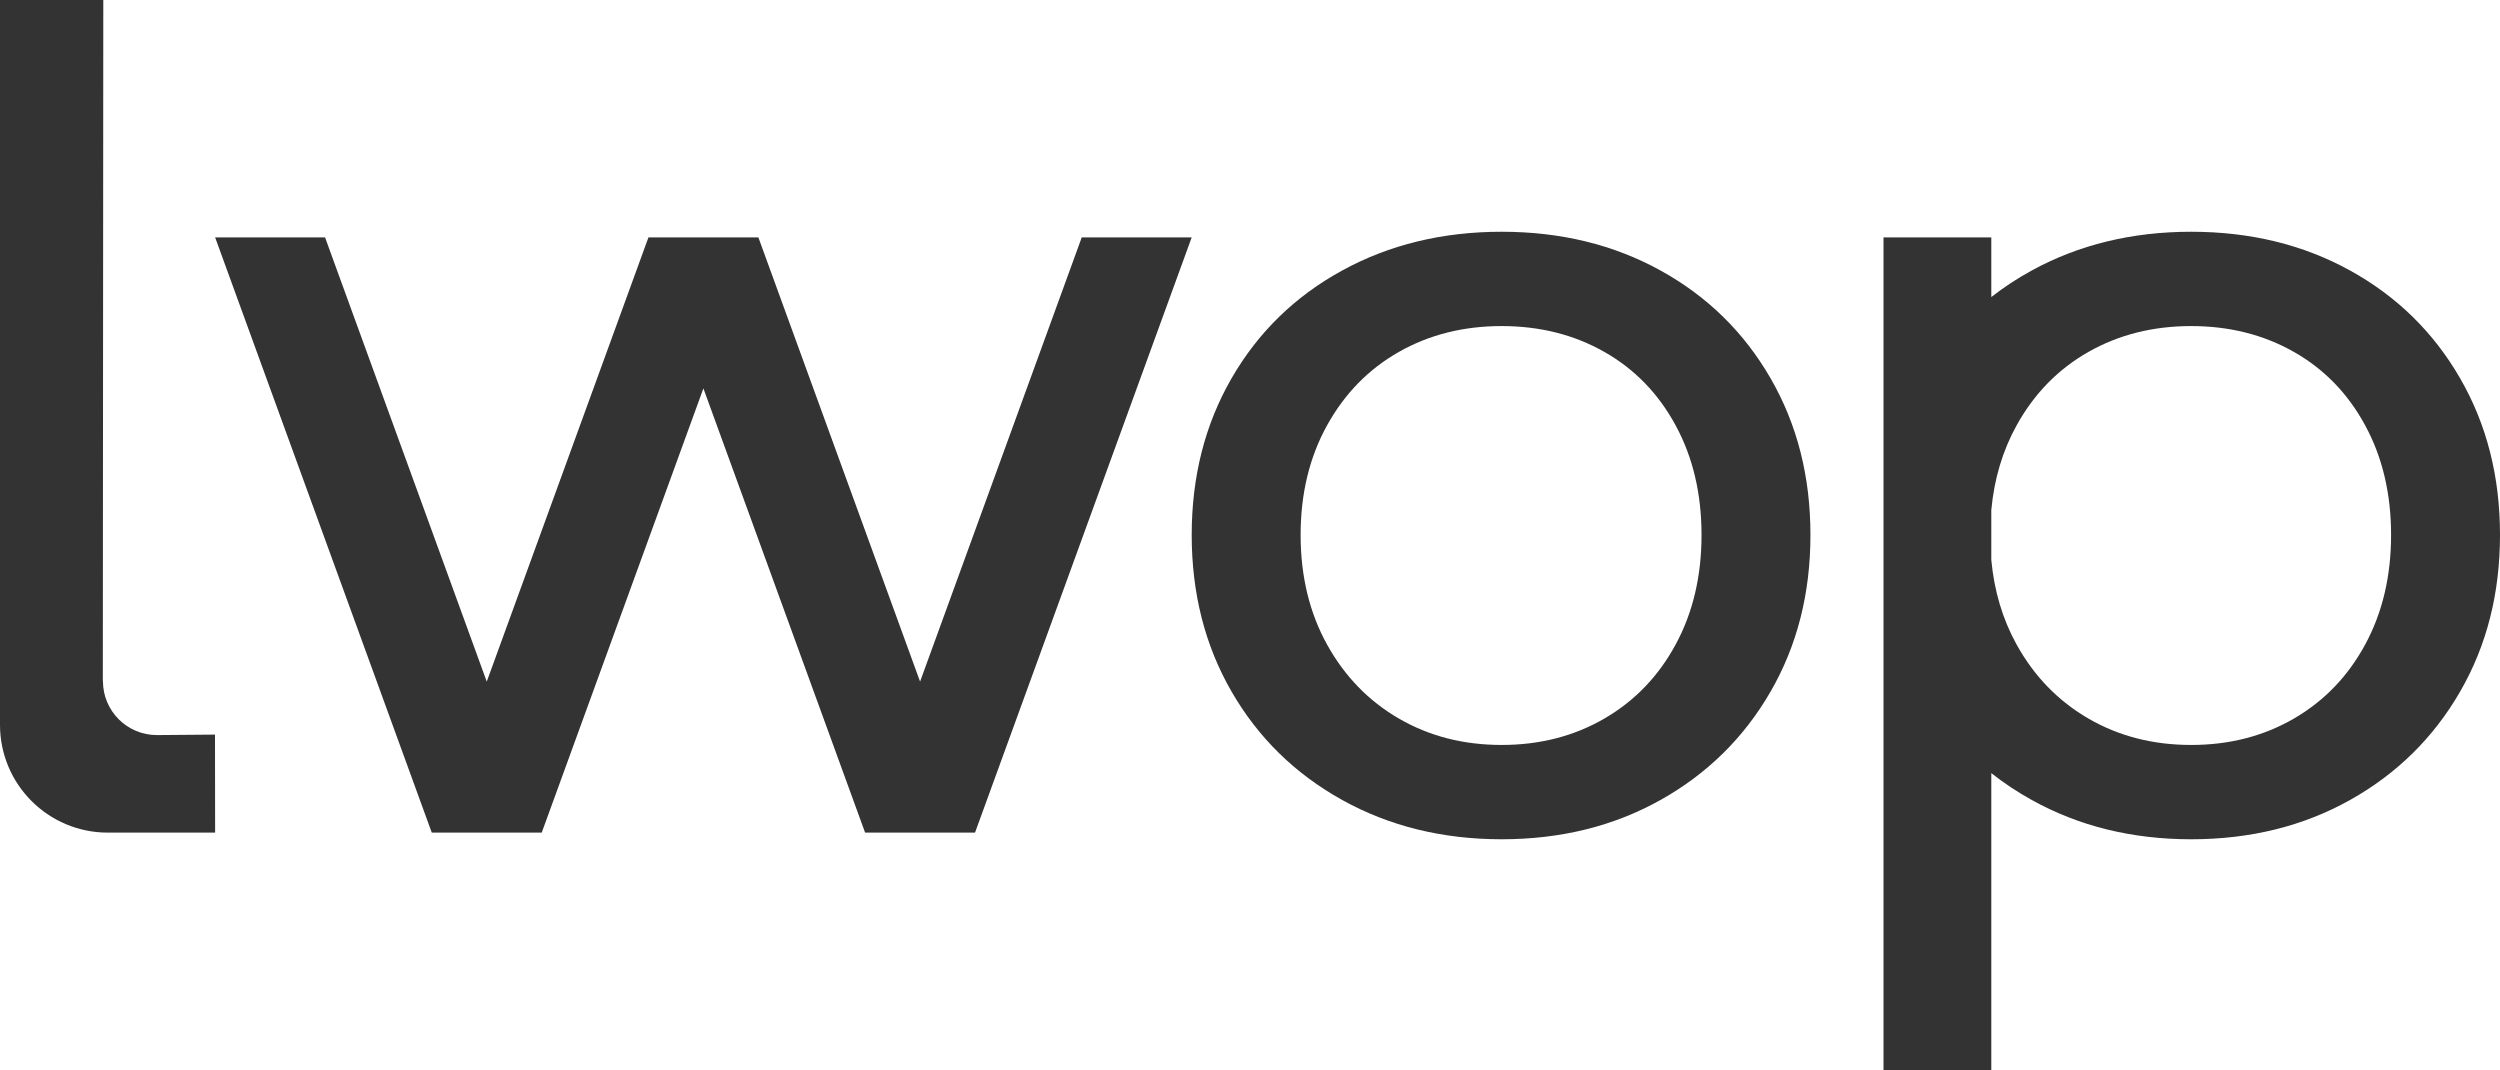 <?xml version="1.0" encoding="UTF-8"?> <svg xmlns="http://www.w3.org/2000/svg" xml:space="preserve" width="1000px" height="428px" style="shape-rendering:geometricPrecision; text-rendering:geometricPrecision; image-rendering:optimizeQuality; fill-rule:evenodd; clip-rule:evenodd" viewBox="0 0 1000 428"> <defs> <style type="text/css"> <![CDATA[ .fillL{fill:#333333} .fillW{fill:#333333} .fillO{fill:#333333} .fillP{fill:#333333} ]]> </style> </defs> <g id="LWOP_logo"> <path class="fillL" d="M0 0l41.32 0 -0.19 272.28 0.05 0.04 0 0.15c0,11.91 9.65,21.56 21.56,21.56l0.25 0 23.01 -0.19 0.05 39.21 -42.93 0 0 0c-23.81,0 -43.12,-19.3 -43.12,-43.12l0 0 0 -289.93z"></path> <polygon class="fillW" points="194.7,272.64 130.02,94.95 86.05,94.95 172.71,333.05 216.69,333.05 281.36,155.36 346.04,333.05 390.01,333.05 476.68,94.95 432.7,94.95 368.03,272.64 303.35,94.95 259.38,94.95 "></polygon> <path class="fillO" d="M600.65 297.98c15.28,0 28.98,-3.52 41.1,-10.56 12.13,-7.03 21.64,-16.92 28.52,-29.64 6.9,-12.73 10.34,-27.33 10.34,-43.8 0,-16.47 -3.44,-31.07 -10.34,-43.79 -6.88,-12.73 -16.39,-22.54 -28.52,-29.42 -12.12,-6.89 -25.82,-10.34 -41.1,-10.34 -15.27,0 -28.97,3.45 -41.1,10.34 -12.13,6.88 -21.71,16.69 -28.75,29.42 -7.03,12.72 -10.55,27.32 -10.55,43.79 0,16.47 3.52,31.07 10.55,43.8 7.04,12.72 16.62,22.61 28.75,29.64 12.13,7.04 25.83,10.56 41.1,10.56zm0 37.73c-23.65,0 -44.92,-5.24 -63.78,-15.72 -18.87,-10.48 -33.62,-24.93 -44.24,-43.35 -10.64,-18.41 -15.95,-39.3 -15.95,-62.66 0,-23.35 5.31,-44.24 15.95,-62.66 10.62,-18.42 25.37,-32.79 44.24,-43.12 18.86,-10.33 40.13,-15.5 63.78,-15.5 23.66,0 44.85,5.17 63.56,15.5 18.72,10.33 33.39,24.7 44.02,43.12 10.64,18.42 15.95,39.31 15.95,62.66 0,23.36 -5.31,44.25 -15.95,62.66 -10.63,18.42 -25.3,32.87 -44.02,43.35 -18.71,10.48 -39.9,15.72 -63.56,15.72z"></path> <path class="fillP" d="M796.52 94.95l-43.12 0c0,108.42 0,224.59 0,333.05l43.12 0 0 -118.75c5,3.95 10.39,7.53 16.17,10.74 18.86,10.48 40.13,15.72 63.78,15.72 23.66,0 44.85,-5.24 63.56,-15.72 18.72,-10.48 33.39,-24.93 44.02,-43.35 10.64,-18.41 15.95,-39.3 15.95,-62.66 0,-23.35 -5.31,-44.24 -15.95,-62.66 -10.63,-18.42 -25.3,-32.79 -44.02,-43.12 -18.71,-10.33 -39.9,-15.5 -63.56,-15.5 -23.65,0 -44.92,5.17 -63.78,15.5 -5.78,3.16 -11.17,6.7 -16.17,10.62l0 -23.87zm0 128.99l0 -19.92c1.15,-12.45 4.52,-23.73 10.1,-33.83 7.04,-12.73 16.62,-22.54 28.75,-29.42 12.13,-6.89 25.83,-10.34 41.1,-10.34 15.27,0 28.97,3.45 41.1,10.34 12.13,6.88 21.64,16.69 28.52,29.42 6.9,12.72 10.34,27.32 10.34,43.79 0,16.47 -3.44,31.07 -10.34,43.8 -6.88,12.72 -16.39,22.61 -28.52,29.64 -12.13,7.04 -25.83,10.56 -41.1,10.56 -15.27,0 -28.97,-3.52 -41.1,-10.56 -12.13,-7.03 -21.71,-16.92 -28.75,-29.64 -5.58,-10.11 -8.95,-21.38 -10.1,-33.84z"></path> </g> </svg> 